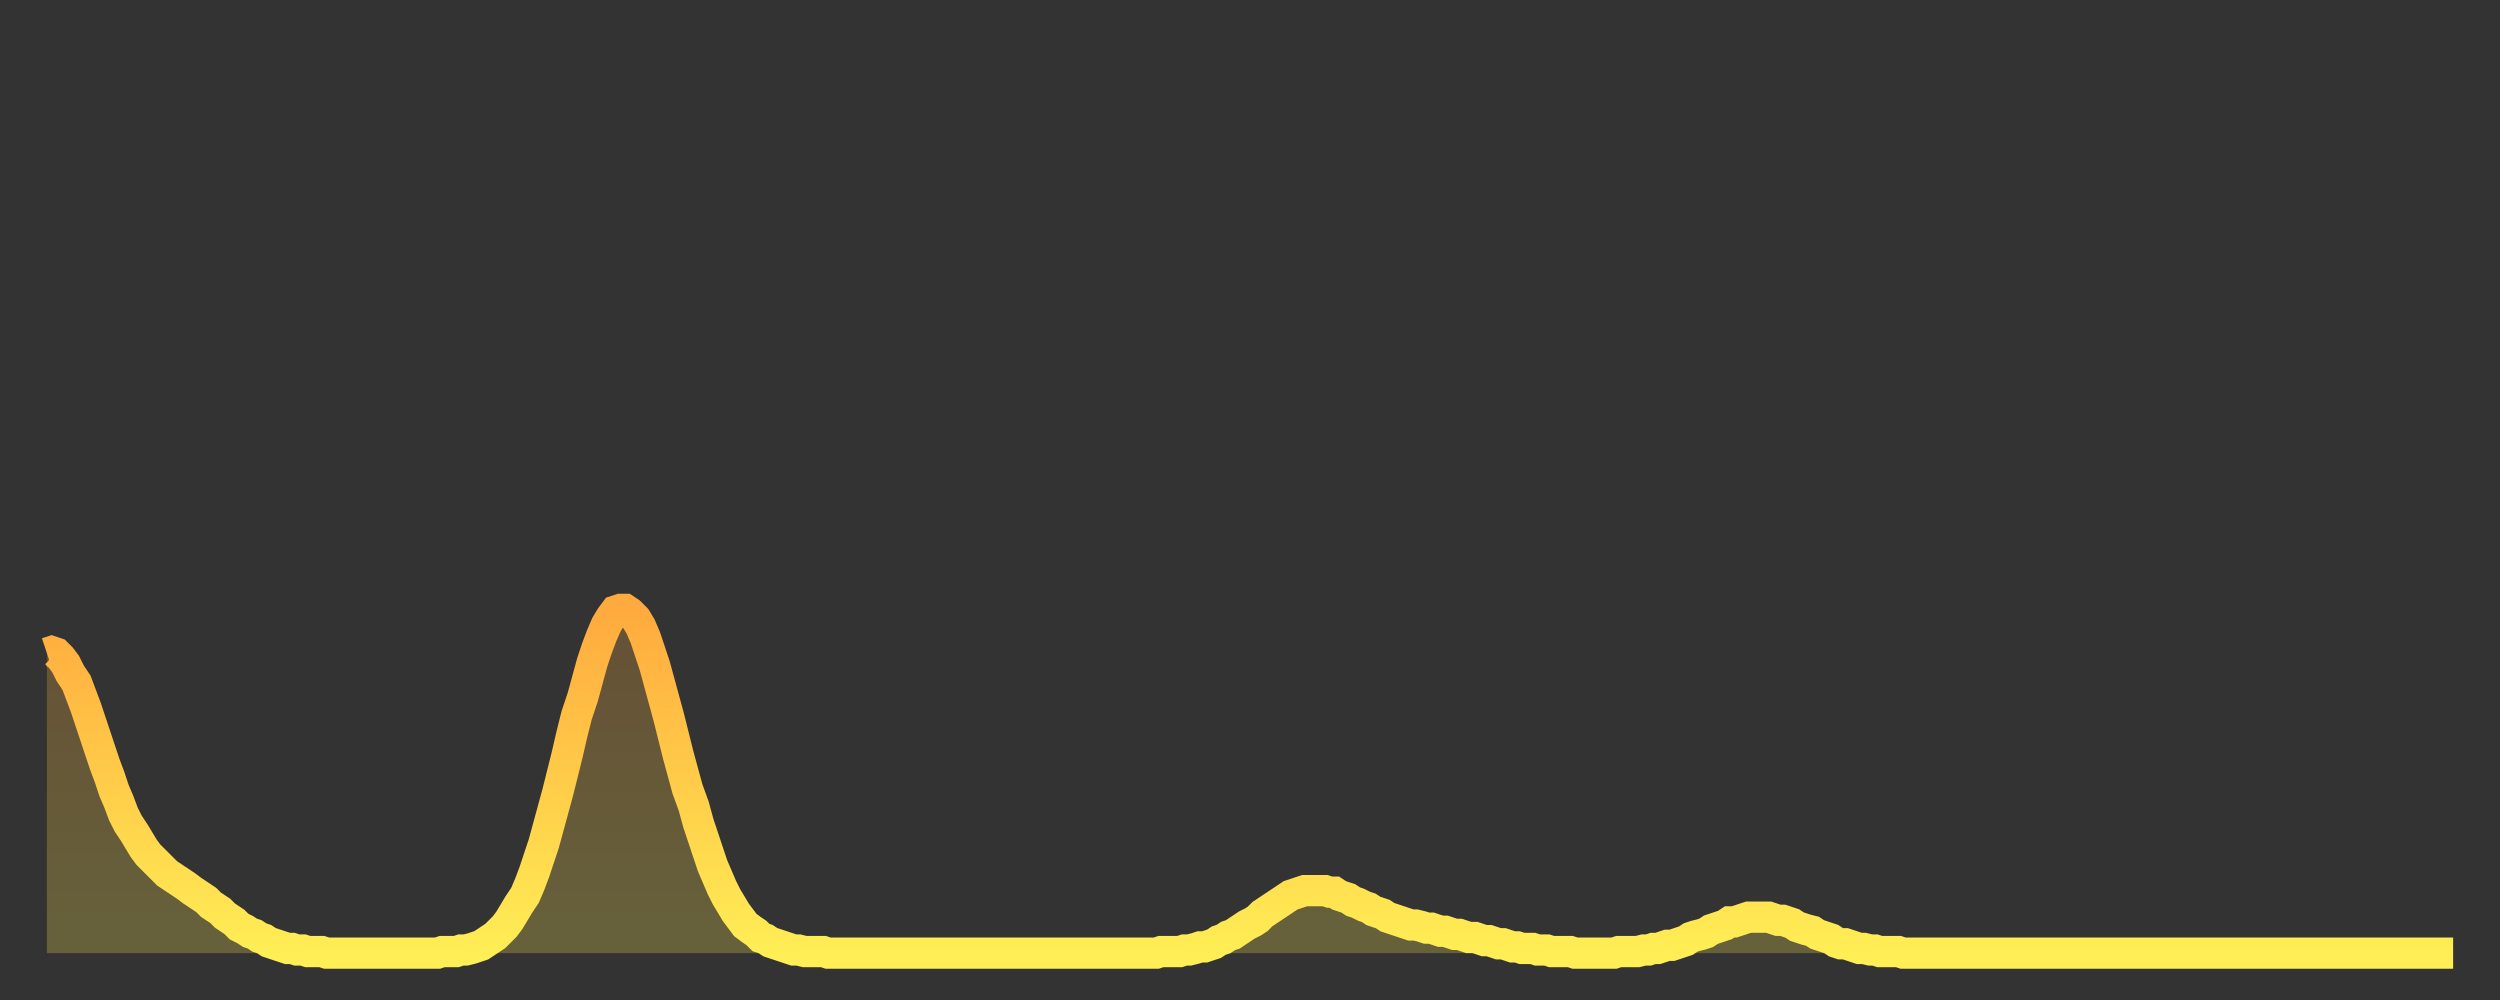 <?xml version="1.0" encoding="utf-8" ?>
<svg baseProfile="full" height="64" version="1.1" width="160" xmlns="http://www.w3.org/2000/svg" xmlns:ev="http://www.w3.org/2001/xml-events" xmlns:xlink="http://www.w3.org/1999/xlink"><rect width="100%" height="100%" fill="#333333" stroke="none"/><defs><linearGradient id="id2764442" x1="0" x2="0" y1="0" y2="1"><stop offset="0%" stop-color="#ffaa3e" /><stop offset="50%" stop-color="#ffcc49" /><stop offset="100%" stop-color="#ffee55" /></linearGradient></defs><g transform="translate(3,3)"><g><path d="M 0.0 38.8 0.3 38.7 0.6 38.8 0.9 39.1 1.2 39.5 1.5 40.1 1.9 40.7 2.2 41.5 2.5 42.3 2.8 43.2 3.1 44.1 3.4 45.0 3.7 45.9 4.0 46.7 4.3 47.6 4.6 48.3 4.9 49.1 5.2 49.7 5.6 50.3 5.9 50.8 6.2 51.3 6.5 51.7 6.8 52.0 7.1 52.3 7.4 52.6 7.7 52.9 8.0 53.1 8.3 53.3 8.6 53.5 8.9 53.7 9.3 54.0 9.6 54.2 9.9 54.4 10.2 54.6 10.5 54.9 10.8 55.1 11.1 55.3 11.4 55.6 11.7 55.8 12.0 56.0 12.3 56.3 12.7 56.5 13.0 56.7 13.3 56.8 13.6 57.0 13.9 57.1 14.2 57.3 14.5 57.4 14.8 57.5 15.1 57.6 15.4 57.7 15.7 57.7 16.0 57.8 16.4 57.8 16.7 57.9 17.0 57.9 17.3 57.9 17.6 57.9 17.9 58.0 18.2 58.0 18.5 58.0 18.8 58.0 19.1 58.0 19.4 58.0 19.8 58.0 20.1 58.0 20.4 58.0 20.7 58.0 21.0 58.0 21.3 58.0 21.6 58.0 21.9 58.0 22.2 58.0 22.5 58.0 22.8 58.0 23.1 58.0 23.5 58.0 23.8 58.0 24.1 58.0 24.4 58.0 24.7 58.0 25.0 58.0 25.3 57.9 25.6 57.9 25.9 57.9 26.2 57.9 26.5 57.8 26.8 57.8 27.2 57.7 27.5 57.6 27.8 57.5 28.1 57.3 28.4 57.1 28.7 56.9 29.0 56.6 29.3 56.3 29.6 55.9 29.9 55.4 30.2 54.9 30.6 54.3 30.9 53.6 31.2 52.8 31.5 51.9 31.8 51.0 32.1 49.9 32.4 48.8 32.7 47.7 33.0 46.5 33.3 45.3 33.6 44.0 33.9 42.8 34.3 41.6 34.6 40.5 34.9 39.4 35.2 38.5 35.5 37.7 35.8 37.0 36.1 36.5 36.4 36.1 36.7 36.0 37.0 36.0 37.3 36.2 37.7 36.6 38.0 37.1 38.3 37.8 38.6 38.7 38.9 39.6 39.2 40.7 39.5 41.8 39.8 42.9 40.1 44.1 40.4 45.3 40.7 46.4 41.0 47.5 41.4 48.6 41.7 49.7 42.0 50.6 42.3 51.5 42.6 52.4 42.9 53.1 43.2 53.8 43.5 54.4 43.8 54.9 44.1 55.4 44.4 55.8 44.7 56.2 45.1 56.5 45.4 56.7 45.7 57.0 46.0 57.1 46.3 57.3 46.6 57.4 46.9 57.5 47.2 57.6 47.5 57.7 47.8 57.8 48.1 57.8 48.5 57.9 48.8 57.9 49.1 57.9 49.4 57.9 49.7 57.9 50.0 58.0 50.3 58.0 50.6 58.0 50.9 58.0 51.2 58.0 51.5 58.0 51.8 58.0 52.2 58.0 52.5 58.0 52.8 58.0 53.1 58.0 53.4 58.0 53.7 58.0 54.0 58.0 54.3 58.0 54.6 58.0 54.9 58.0 55.2 58.0 55.6 58.0 55.9 58.0 56.2 58.0 56.5 58.0 56.8 58.0 57.1 58.0 57.4 58.0 57.7 58.0 58.0 58.0 58.3 58.0 58.6 58.0 58.9 58.0 59.3 58.0 59.6 58.0 59.9 58.0 60.2 58.0 60.5 58.0 60.8 58.0 61.1 58.0 61.4 58.0 61.7 58.0 62.0 58.0 62.3 58.0 62.6 58.0 63.0 58.0 63.3 58.0 63.6 58.0 63.9 58.0 64.2 58.0 64.5 58.0 64.8 58.0 65.1 58.0 65.4 58.0 65.7 58.0 66.0 58.0 66.4 58.0 66.7 58.0 67.0 58.0 67.3 58.0 67.6 58.0 67.9 58.0 68.2 58.0 68.5 58.0 68.8 58.0 69.1 58.0 69.4 58.0 69.7 58.0 70.1 58.0 70.4 58.0 70.7 58.0 71.0 58.0 71.3 57.9 71.6 57.9 71.9 57.9 72.2 57.9 72.5 57.9 72.8 57.8 73.1 57.8 73.5 57.7 73.8 57.6 74.1 57.6 74.4 57.5 74.7 57.4 75.0 57.2 75.3 57.1 75.6 56.9 75.9 56.8 76.2 56.6 76.5 56.4 76.8 56.2 77.2 56.0 77.5 55.8 77.8 55.5 78.1 55.3 78.4 55.1 78.7 54.9 79.0 54.7 79.3 54.5 79.6 54.3 79.9 54.2 80.2 54.1 80.5 54.0 80.9 54.0 81.2 54.0 81.5 54.0 81.8 54.0 82.1 54.1 82.4 54.1 82.7 54.3 83.0 54.4 83.3 54.5 83.6 54.7 83.9 54.8 84.3 55.0 84.6 55.1 84.9 55.3 85.2 55.4 85.5 55.5 85.8 55.7 86.1 55.8 86.4 55.9 86.7 56.0 87.0 56.1 87.3 56.2 87.6 56.2 88.0 56.3 88.3 56.4 88.6 56.4 88.9 56.5 89.2 56.6 89.5 56.6 89.8 56.7 90.1 56.8 90.4 56.8 90.7 56.9 91.0 57.0 91.4 57.0 91.7 57.1 92.0 57.2 92.3 57.2 92.6 57.3 92.9 57.4 93.2 57.4 93.5 57.5 93.8 57.6 94.1 57.6 94.4 57.7 94.7 57.7 95.1 57.7 95.4 57.8 95.7 57.8 96.0 57.8 96.3 57.9 96.6 57.9 96.9 57.9 97.2 57.9 97.5 57.9 97.8 58.0 98.1 58.0 98.4 58.0 98.8 58.0 99.1 58.0 99.4 58.0 99.7 58.0 100.0 58.0 100.3 58.0 100.6 57.9 100.9 57.9 101.2 57.9 101.5 57.9 101.8 57.9 102.2 57.8 102.5 57.8 102.8 57.7 103.1 57.7 103.4 57.6 103.7 57.5 104.0 57.5 104.3 57.4 104.6 57.3 104.9 57.2 105.2 57.0 105.5 56.9 105.9 56.8 106.2 56.7 106.5 56.5 106.8 56.4 107.1 56.3 107.4 56.2 107.7 56.0 108.0 56.0 108.3 55.9 108.6 55.8 108.9 55.7 109.3 55.7 109.6 55.7 109.9 55.7 110.2 55.7 110.5 55.8 110.8 55.9 111.1 55.9 111.4 56.0 111.7 56.1 112.0 56.3 112.3 56.4 112.6 56.5 113.0 56.6 113.3 56.8 113.6 56.9 113.9 57.0 114.2 57.1 114.5 57.3 114.8 57.4 115.1 57.4 115.4 57.5 115.7 57.6 116.0 57.7 116.3 57.7 116.7 57.8 117.0 57.8 117.3 57.9 117.6 57.9 117.9 57.9 118.2 57.9 118.5 57.9 118.8 58.0 119.1 58.0 119.4 58.0 119.7 58.0 120.1 58.0 120.4 58.0 120.7 58.0 121.0 58.0 121.3 58.0 121.6 58.0 121.9 58.0 122.2 58.0 122.5 58.0 122.8 58.0 123.1 58.0 123.4 58.0 123.8 58.0 124.1 58.0 124.4 58.0 124.7 58.0 125.0 58.0 125.3 58.0 125.6 58.0 125.9 58.0 126.2 58.0 126.5 58.0 126.8 58.0 127.2 58.0 127.5 58.0 127.8 58.0 128.1 58.0 128.4 58.0 128.7 58.0 129.0 58.0 129.3 58.0 129.6 58.0 129.9 58.0 130.2 58.0 130.5 58.0 130.9 58.0 131.2 58.0 131.5 58.0 131.8 58.0 132.1 58.0 132.4 58.0 132.7 58.0 133.0 58.0 133.3 58.0 133.6 58.0 133.9 58.0 134.2 58.0 134.6 58.0 134.9 58.0 135.2 58.0 135.5 58.0 135.8 58.0 136.1 58.0 136.4 58.0 136.7 58.0 137.0 58.0 137.3 58.0 137.6 58.0 138.0 58.0 138.3 58.0 138.6 58.0 138.9 58.0 139.2 58.0 139.5 58.0 139.8 58.0 140.1 58.0 140.4 58.0 140.7 58.0 141.0 58.0 141.3 58.0 141.7 58.0 142.0 58.0 142.3 58.0 142.6 58.0 142.9 58.0 143.2 58.0 143.5 58.0 143.8 58.0 144.1 58.0 144.4 58.0 144.7 58.0 145.1 58.0 145.4 58.0 145.7 58.0 146.0 58.0 146.3 58.0 146.6 58.0 146.9 58.0 147.2 58.0 147.5 58.0 147.8 58.0 148.1 58.0 148.4 58.0 148.8 58.0 149.1 58.0 149.4 58.0 149.7 58.0 150.0 58.0 150.3 58.0 150.6 58.0 150.9 58.0 151.2 58.0 151.5 58.0 151.8 58.0 152.1 58.0 152.5 58.0 152.8 58.0 153.1 58.0 153.4 58.0 153.7 58.0 154.0 58.0" fill="none" id="graph-curve" opacity="1" stroke="url(#id2764442)" stroke-width="2" /><path d="M 0 58 L 0.0 38.8 0.3 38.7 0.6 38.8 0.9 39.1 1.2 39.5 1.5 40.1 1.9 40.7 2.2 41.5 2.5 42.3 2.8 43.2 3.1 44.1 3.4 45.0 3.7 45.9 4.0 46.7 4.3 47.6 4.6 48.3 4.9 49.1 5.2 49.7 5.6 50.3 5.9 50.8 6.2 51.3 6.5 51.7 6.8 52.0 7.1 52.3 7.4 52.6 7.7 52.9 8.0 53.1 8.3 53.3 8.6 53.5 8.9 53.7 9.3 54.0 9.6 54.2 9.9 54.4 10.2 54.6 10.5 54.9 10.8 55.1 11.1 55.3 11.4 55.6 11.7 55.8 12.0 56.0 12.3 56.3 12.7 56.5 13.0 56.7 13.3 56.8 13.6 57.0 13.9 57.1 14.2 57.3 14.5 57.4 14.8 57.5 15.1 57.6 15.4 57.7 15.7 57.7 16.0 57.8 16.4 57.8 16.7 57.9 17.0 57.9 17.3 57.9 17.6 57.9 17.9 58.0 18.2 58.0 18.5 58.0 18.8 58.0 19.1 58.0 19.4 58.0 19.8 58.0 20.1 58.0 20.4 58.0 20.7 58.0 21.0 58.0 21.3 58.0 21.6 58.0 21.9 58.0 22.2 58.0 22.5 58.0 22.8 58.0 23.1 58.0 23.5 58.0 23.8 58.0 24.1 58.0 24.4 58.0 24.7 58.0 25.0 58.0 25.3 57.9 25.6 57.9 25.9 57.9 26.2 57.9 26.5 57.8 26.8 57.8 27.2 57.7 27.5 57.6 27.8 57.5 28.1 57.3 28.4 57.1 28.7 56.9 29.0 56.6 29.3 56.3 29.6 55.9 29.9 55.4 30.2 54.9 30.6 54.3 30.9 53.6 31.2 52.8 31.5 51.9 31.8 51.0 32.1 49.9 32.4 48.8 32.7 47.7 33.0 46.5 33.3 45.3 33.6 44.0 33.9 42.8 34.3 41.6 34.6 40.5 34.9 39.4 35.2 38.5 35.5 37.7 35.8 37.0 36.1 36.5 36.4 36.1 36.7 36.0 37.0 36.0 37.3 36.2 37.7 36.6 38.0 37.1 38.3 37.8 38.6 38.7 38.9 39.6 39.2 40.7 39.5 41.8 39.8 42.9 40.1 44.1 40.4 45.3 40.7 46.4 41.0 47.5 41.4 48.6 41.7 49.7 42.0 50.6 42.3 51.5 42.6 52.4 42.9 53.1 43.2 53.8 43.5 54.4 43.8 54.9 44.1 55.4 44.4 55.8 44.7 56.2 45.1 56.5 45.4 56.7 45.7 57.0 46.0 57.1 46.3 57.3 46.6 57.4 46.9 57.5 47.2 57.6 47.5 57.7 47.8 57.8 48.1 57.8 48.5 57.9 48.8 57.9 49.1 57.9 49.4 57.9 49.7 57.9 50.0 58.0 50.3 58.0 50.6 58.0 50.9 58.0 51.2 58.0 51.5 58.0 51.8 58.0 52.2 58.0 52.5 58.0 52.8 58.0 53.1 58.0 53.4 58.0 53.7 58.0 54.0 58.0 54.3 58.0 54.6 58.0 54.9 58.0 55.2 58.0 55.6 58.0 55.9 58.0 56.2 58.0 56.5 58.0 56.8 58.0 57.1 58.0 57.4 58.0 57.7 58.0 58.0 58.0 58.3 58.0 58.6 58.0 58.9 58.0 59.3 58.0 59.6 58.0 59.9 58.0 60.2 58.0 60.5 58.0 60.8 58.0 61.1 58.0 61.4 58.0 61.7 58.0 62.0 58.0 62.3 58.0 62.6 58.0 63.0 58.0 63.3 58.0 63.6 58.0 63.9 58.0 64.2 58.0 64.5 58.0 64.8 58.0 65.1 58.0 65.4 58.0 65.7 58.0 66.0 58.0 66.4 58.0 66.7 58.0 67.0 58.0 67.3 58.0 67.6 58.0 67.9 58.0 68.2 58.0 68.5 58.0 68.8 58.0 69.1 58.0 69.4 58.0 69.7 58.0 70.1 58.0 70.4 58.0 70.7 58.0 71.0 58.0 71.3 57.9 71.6 57.9 71.9 57.9 72.2 57.9 72.5 57.9 72.8 57.8 73.1 57.8 73.5 57.7 73.8 57.6 74.1 57.6 74.4 57.5 74.7 57.4 75.0 57.2 75.3 57.1 75.6 56.9 75.9 56.8 76.2 56.6 76.5 56.4 76.8 56.2 77.2 56.0 77.5 55.8 77.8 55.5 78.1 55.3 78.4 55.1 78.7 54.9 79.0 54.7 79.3 54.5 79.6 54.3 79.9 54.2 80.2 54.1 80.5 54.0 80.9 54.0 81.2 54.0 81.5 54.0 81.8 54.0 82.1 54.1 82.4 54.1 82.7 54.3 83.0 54.4 83.3 54.5 83.6 54.7 83.9 54.8 84.3 55.0 84.6 55.1 84.9 55.3 85.2 55.4 85.5 55.5 85.8 55.7 86.1 55.8 86.4 55.9 86.7 56.0 87.0 56.1 87.3 56.2 87.6 56.2 88.0 56.3 88.3 56.4 88.6 56.4 88.9 56.5 89.2 56.6 89.5 56.6 89.8 56.7 90.1 56.8 90.4 56.8 90.7 56.9 91.0 57.0 91.4 57.0 91.7 57.1 92.0 57.2 92.3 57.2 92.6 57.3 92.9 57.4 93.2 57.4 93.5 57.5 93.8 57.6 94.1 57.6 94.4 57.7 94.7 57.7 95.1 57.7 95.4 57.8 95.7 57.8 96.0 57.8 96.3 57.9 96.6 57.9 96.9 57.9 97.2 57.9 97.5 57.9 97.8 58.0 98.1 58.0 98.4 58.0 98.8 58.0 99.1 58.0 99.4 58.0 99.7 58.0 100.0 58.0 100.3 58.0 100.6 57.9 100.9 57.9 101.2 57.9 101.5 57.9 101.8 57.9 102.2 57.8 102.5 57.8 102.8 57.7 103.1 57.7 103.4 57.6 103.7 57.5 104.0 57.5 104.3 57.4 104.6 57.3 104.9 57.2 105.2 57.0 105.5 56.9 105.9 56.8 106.2 56.7 106.5 56.5 106.8 56.4 107.1 56.3 107.4 56.2 107.7 56.0 108.0 56.0 108.3 55.9 108.6 55.8 108.9 55.7 109.3 55.7 109.6 55.7 109.9 55.7 110.2 55.7 110.5 55.8 110.8 55.9 111.1 55.9 111.4 56.0 111.7 56.1 112.0 56.3 112.3 56.4 112.6 56.5 113.0 56.6 113.3 56.8 113.6 56.9 113.9 57.0 114.2 57.1 114.5 57.3 114.8 57.4 115.1 57.4 115.4 57.5 115.7 57.6 116.0 57.7 116.3 57.7 116.7 57.8 117.0 57.8 117.3 57.9 117.6 57.9 117.9 57.9 118.2 57.9 118.5 57.9 118.8 58.0 119.1 58.0 119.4 58.0 119.7 58.0 120.1 58.0 120.4 58.0 120.7 58.0 121.0 58.0 121.3 58.0 121.6 58.0 121.9 58.0 122.2 58.0 122.5 58.0 122.8 58.0 123.1 58.0 123.4 58.0 123.8 58.0 124.1 58.0 124.4 58.0 124.7 58.0 125.0 58.0 125.3 58.0 125.6 58.0 125.9 58.0 126.2 58.0 126.5 58.0 126.8 58.0 127.2 58.0 127.5 58.0 127.8 58.0 128.1 58.0 128.4 58.0 128.7 58.0 129.0 58.0 129.3 58.0 129.6 58.0 129.9 58.0 130.2 58.0 130.5 58.0 130.9 58.0 131.2 58.0 131.5 58.0 131.8 58.0 132.1 58.0 132.4 58.0 132.7 58.0 133.0 58.0 133.3 58.0 133.6 58.0 133.9 58.0 134.2 58.0 134.6 58.0 134.9 58.0 135.2 58.0 135.5 58.0 135.8 58.0 136.1 58.0 136.4 58.0 136.7 58.0 137.0 58.0 137.3 58.0 137.6 58.0 138.0 58.0 138.3 58.0 138.6 58.0 138.9 58.0 139.2 58.0 139.5 58.0 139.8 58.0 140.1 58.0 140.4 58.0 140.7 58.0 141.0 58.0 141.3 58.0 141.7 58.0 142.0 58.0 142.3 58.0 142.6 58.0 142.9 58.0 143.2 58.0 143.5 58.0 143.8 58.0 144.1 58.0 144.4 58.0 144.7 58.0 145.1 58.0 145.4 58.0 145.7 58.0 146.0 58.0 146.3 58.0 146.6 58.0 146.9 58.0 147.2 58.0 147.5 58.0 147.8 58.0 148.1 58.0 148.4 58.0 148.8 58.0 149.1 58.0 149.4 58.0 149.7 58.0 150.0 58.0 150.3 58.0 150.6 58.0 150.9 58.0 151.2 58.0 151.5 58.0 151.8 58.0 152.1 58.0 152.5 58.0 152.8 58.0 153.1 58.0 153.4 58.0 153.7 58.0 154.0 58.0 154 58" fill="url(#id2764442)" fill-opacity=".25" id="graph-shadow" /></g></g></svg>